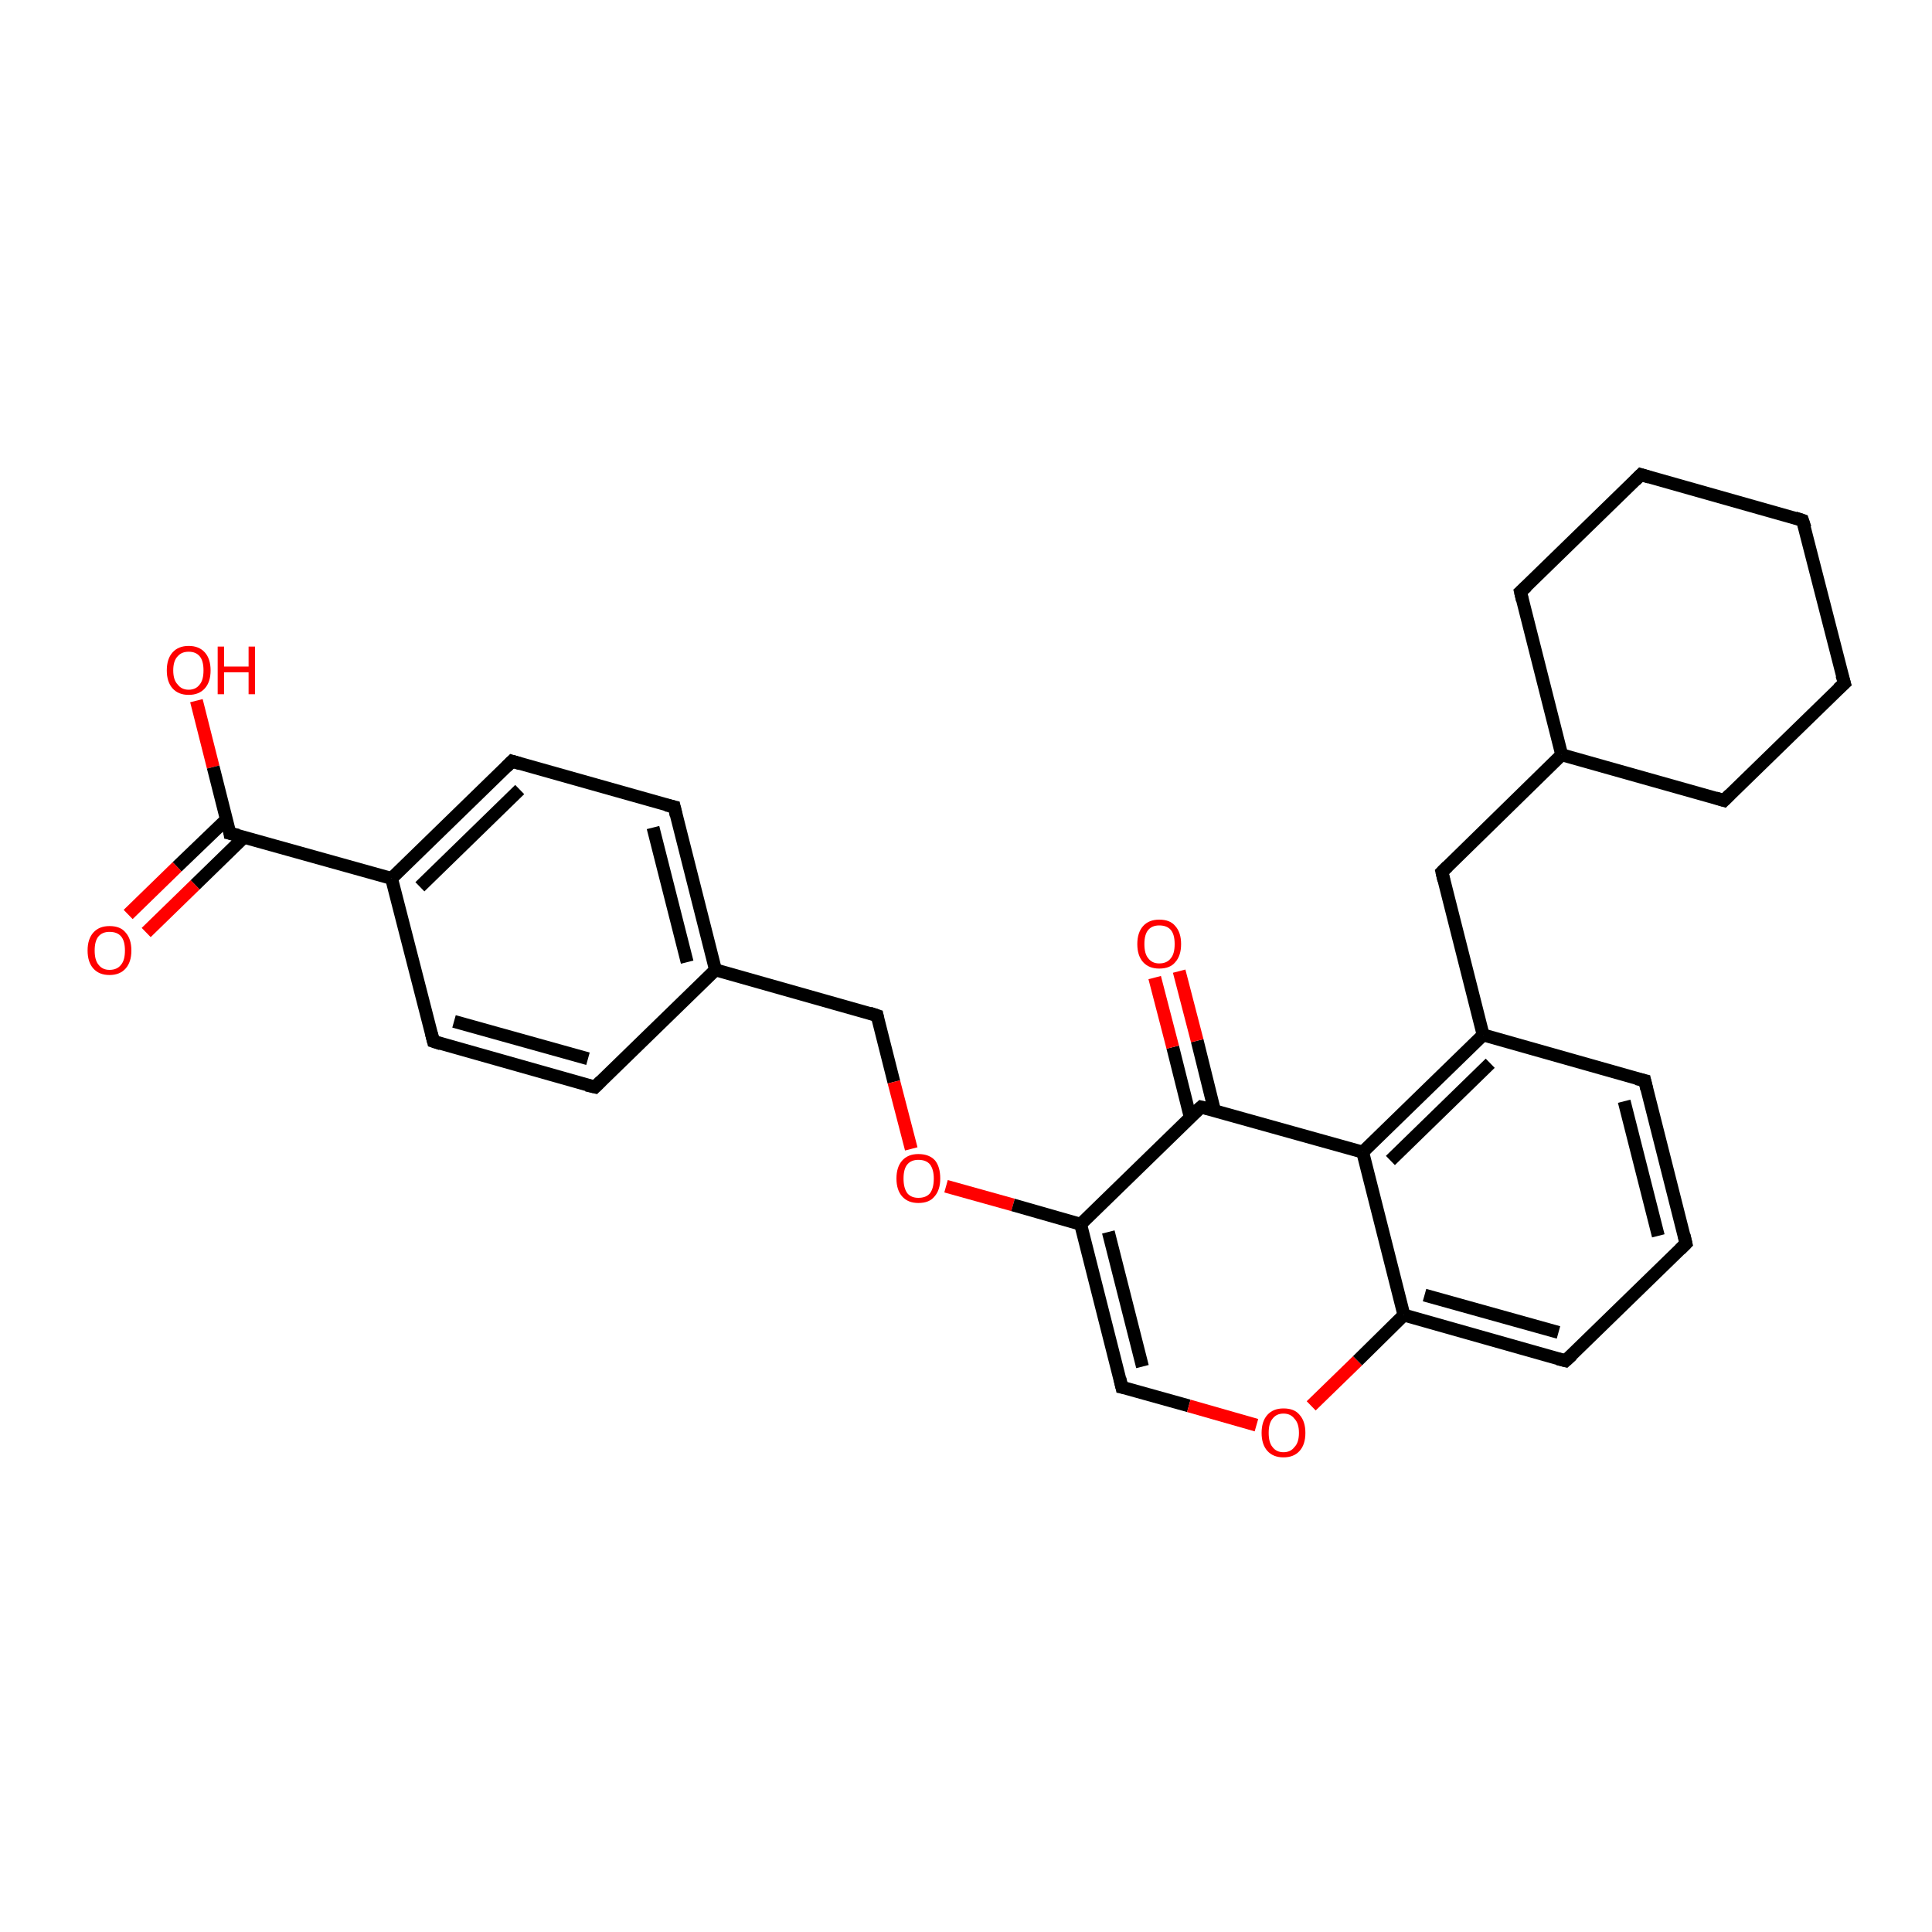 <?xml version='1.0' encoding='iso-8859-1'?>
<svg version='1.1' baseProfile='full'
              xmlns='http://www.w3.org/2000/svg'
                      xmlns:rdkit='http://www.rdkit.org/xml'
                      xmlns:xlink='http://www.w3.org/1999/xlink'
                  xml:space='preserve'
width='300px' height='300px' viewBox='0 0 300 300'>
<!-- END OF HEADER -->
<rect style='opacity:1.0;fill:#FFFFFF;stroke:none' width='300.0' height='300.0' x='0.0' y='0.0'> </rect>
<path class='bond-0 atom-0 atom-1' d='M 30.5,108.8 L 33.1,119.1' style='fill:none;fill-rule:evenodd;stroke:#FF0000;stroke-width:2.0px;stroke-linecap:butt;stroke-linejoin:miter;stroke-opacity:1' />
<path class='bond-0 atom-0 atom-1' d='M 33.1,119.1 L 35.7,129.4' style='fill:none;fill-rule:evenodd;stroke:#000000;stroke-width:2.0px;stroke-linecap:butt;stroke-linejoin:miter;stroke-opacity:1' />
<path class='bond-1 atom-1 atom-2' d='M 35.2,127.2 L 27.5,134.6' style='fill:none;fill-rule:evenodd;stroke:#000000;stroke-width:2.0px;stroke-linecap:butt;stroke-linejoin:miter;stroke-opacity:1' />
<path class='bond-1 atom-1 atom-2' d='M 27.5,134.6 L 19.9,142.0' style='fill:none;fill-rule:evenodd;stroke:#FF0000;stroke-width:2.0px;stroke-linecap:butt;stroke-linejoin:miter;stroke-opacity:1' />
<path class='bond-1 atom-1 atom-2' d='M 37.9,130.0 L 30.3,137.4' style='fill:none;fill-rule:evenodd;stroke:#000000;stroke-width:2.0px;stroke-linecap:butt;stroke-linejoin:miter;stroke-opacity:1' />
<path class='bond-1 atom-1 atom-2' d='M 30.3,137.4 L 22.7,144.8' style='fill:none;fill-rule:evenodd;stroke:#FF0000;stroke-width:2.0px;stroke-linecap:butt;stroke-linejoin:miter;stroke-opacity:1' />
<path class='bond-2 atom-1 atom-3' d='M 35.7,129.4 L 60.8,136.4' style='fill:none;fill-rule:evenodd;stroke:#000000;stroke-width:2.0px;stroke-linecap:butt;stroke-linejoin:miter;stroke-opacity:1' />
<path class='bond-3 atom-3 atom-4' d='M 60.8,136.4 L 79.5,118.2' style='fill:none;fill-rule:evenodd;stroke:#000000;stroke-width:2.0px;stroke-linecap:butt;stroke-linejoin:miter;stroke-opacity:1' />
<path class='bond-3 atom-3 atom-4' d='M 65.2,137.7 L 80.7,122.6' style='fill:none;fill-rule:evenodd;stroke:#000000;stroke-width:2.0px;stroke-linecap:butt;stroke-linejoin:miter;stroke-opacity:1' />
<path class='bond-4 atom-4 atom-5' d='M 79.5,118.2 L 104.7,125.3' style='fill:none;fill-rule:evenodd;stroke:#000000;stroke-width:2.0px;stroke-linecap:butt;stroke-linejoin:miter;stroke-opacity:1' />
<path class='bond-5 atom-5 atom-6' d='M 104.7,125.3 L 111.1,150.6' style='fill:none;fill-rule:evenodd;stroke:#000000;stroke-width:2.0px;stroke-linecap:butt;stroke-linejoin:miter;stroke-opacity:1' />
<path class='bond-5 atom-5 atom-6' d='M 101.4,128.5 L 106.7,149.4' style='fill:none;fill-rule:evenodd;stroke:#000000;stroke-width:2.0px;stroke-linecap:butt;stroke-linejoin:miter;stroke-opacity:1' />
<path class='bond-6 atom-6 atom-7' d='M 111.1,150.6 L 136.2,157.7' style='fill:none;fill-rule:evenodd;stroke:#000000;stroke-width:2.0px;stroke-linecap:butt;stroke-linejoin:miter;stroke-opacity:1' />
<path class='bond-7 atom-7 atom-8' d='M 136.2,157.7 L 138.8,168.0' style='fill:none;fill-rule:evenodd;stroke:#000000;stroke-width:2.0px;stroke-linecap:butt;stroke-linejoin:miter;stroke-opacity:1' />
<path class='bond-7 atom-7 atom-8' d='M 138.8,168.0 L 141.5,178.4' style='fill:none;fill-rule:evenodd;stroke:#FF0000;stroke-width:2.0px;stroke-linecap:butt;stroke-linejoin:miter;stroke-opacity:1' />
<path class='bond-8 atom-8 atom-9' d='M 146.9,184.2 L 157.3,187.1' style='fill:none;fill-rule:evenodd;stroke:#FF0000;stroke-width:2.0px;stroke-linecap:butt;stroke-linejoin:miter;stroke-opacity:1' />
<path class='bond-8 atom-8 atom-9' d='M 157.3,187.1 L 167.8,190.1' style='fill:none;fill-rule:evenodd;stroke:#000000;stroke-width:2.0px;stroke-linecap:butt;stroke-linejoin:miter;stroke-opacity:1' />
<path class='bond-9 atom-9 atom-10' d='M 167.8,190.1 L 174.2,215.4' style='fill:none;fill-rule:evenodd;stroke:#000000;stroke-width:2.0px;stroke-linecap:butt;stroke-linejoin:miter;stroke-opacity:1' />
<path class='bond-9 atom-9 atom-10' d='M 172.1,191.3 L 177.4,212.2' style='fill:none;fill-rule:evenodd;stroke:#000000;stroke-width:2.0px;stroke-linecap:butt;stroke-linejoin:miter;stroke-opacity:1' />
<path class='bond-10 atom-10 atom-11' d='M 174.2,215.4 L 184.6,218.3' style='fill:none;fill-rule:evenodd;stroke:#000000;stroke-width:2.0px;stroke-linecap:butt;stroke-linejoin:miter;stroke-opacity:1' />
<path class='bond-10 atom-10 atom-11' d='M 184.6,218.3 L 195.1,221.3' style='fill:none;fill-rule:evenodd;stroke:#FF0000;stroke-width:2.0px;stroke-linecap:butt;stroke-linejoin:miter;stroke-opacity:1' />
<path class='bond-11 atom-11 atom-12' d='M 203.6,218.3 L 210.8,211.3' style='fill:none;fill-rule:evenodd;stroke:#FF0000;stroke-width:2.0px;stroke-linecap:butt;stroke-linejoin:miter;stroke-opacity:1' />
<path class='bond-11 atom-11 atom-12' d='M 210.8,211.3 L 218.0,204.2' style='fill:none;fill-rule:evenodd;stroke:#000000;stroke-width:2.0px;stroke-linecap:butt;stroke-linejoin:miter;stroke-opacity:1' />
<path class='bond-12 atom-12 atom-13' d='M 218.0,204.2 L 243.1,211.3' style='fill:none;fill-rule:evenodd;stroke:#000000;stroke-width:2.0px;stroke-linecap:butt;stroke-linejoin:miter;stroke-opacity:1' />
<path class='bond-12 atom-12 atom-13' d='M 221.2,201.1 L 242.0,206.9' style='fill:none;fill-rule:evenodd;stroke:#000000;stroke-width:2.0px;stroke-linecap:butt;stroke-linejoin:miter;stroke-opacity:1' />
<path class='bond-13 atom-13 atom-14' d='M 243.1,211.3 L 261.8,193.1' style='fill:none;fill-rule:evenodd;stroke:#000000;stroke-width:2.0px;stroke-linecap:butt;stroke-linejoin:miter;stroke-opacity:1' />
<path class='bond-14 atom-14 atom-15' d='M 261.8,193.1 L 255.4,167.8' style='fill:none;fill-rule:evenodd;stroke:#000000;stroke-width:2.0px;stroke-linecap:butt;stroke-linejoin:miter;stroke-opacity:1' />
<path class='bond-14 atom-14 atom-15' d='M 257.5,191.9 L 252.2,171.0' style='fill:none;fill-rule:evenodd;stroke:#000000;stroke-width:2.0px;stroke-linecap:butt;stroke-linejoin:miter;stroke-opacity:1' />
<path class='bond-15 atom-15 atom-16' d='M 255.4,167.8 L 230.3,160.7' style='fill:none;fill-rule:evenodd;stroke:#000000;stroke-width:2.0px;stroke-linecap:butt;stroke-linejoin:miter;stroke-opacity:1' />
<path class='bond-16 atom-16 atom-17' d='M 230.3,160.7 L 223.9,135.4' style='fill:none;fill-rule:evenodd;stroke:#000000;stroke-width:2.0px;stroke-linecap:butt;stroke-linejoin:miter;stroke-opacity:1' />
<path class='bond-17 atom-17 atom-18' d='M 223.9,135.4 L 242.5,117.2' style='fill:none;fill-rule:evenodd;stroke:#000000;stroke-width:2.0px;stroke-linecap:butt;stroke-linejoin:miter;stroke-opacity:1' />
<path class='bond-18 atom-18 atom-19' d='M 242.5,117.2 L 267.7,124.3' style='fill:none;fill-rule:evenodd;stroke:#000000;stroke-width:2.0px;stroke-linecap:butt;stroke-linejoin:miter;stroke-opacity:1' />
<path class='bond-19 atom-19 atom-20' d='M 267.7,124.3 L 286.4,106.1' style='fill:none;fill-rule:evenodd;stroke:#000000;stroke-width:2.0px;stroke-linecap:butt;stroke-linejoin:miter;stroke-opacity:1' />
<path class='bond-20 atom-20 atom-21' d='M 286.4,106.1 L 279.9,80.8' style='fill:none;fill-rule:evenodd;stroke:#000000;stroke-width:2.0px;stroke-linecap:butt;stroke-linejoin:miter;stroke-opacity:1' />
<path class='bond-21 atom-21 atom-22' d='M 279.9,80.8 L 254.8,73.7' style='fill:none;fill-rule:evenodd;stroke:#000000;stroke-width:2.0px;stroke-linecap:butt;stroke-linejoin:miter;stroke-opacity:1' />
<path class='bond-22 atom-22 atom-23' d='M 254.8,73.7 L 236.1,91.9' style='fill:none;fill-rule:evenodd;stroke:#000000;stroke-width:2.0px;stroke-linecap:butt;stroke-linejoin:miter;stroke-opacity:1' />
<path class='bond-23 atom-16 atom-24' d='M 230.3,160.7 L 211.6,178.9' style='fill:none;fill-rule:evenodd;stroke:#000000;stroke-width:2.0px;stroke-linecap:butt;stroke-linejoin:miter;stroke-opacity:1' />
<path class='bond-23 atom-16 atom-24' d='M 231.4,165.1 L 215.9,180.2' style='fill:none;fill-rule:evenodd;stroke:#000000;stroke-width:2.0px;stroke-linecap:butt;stroke-linejoin:miter;stroke-opacity:1' />
<path class='bond-24 atom-24 atom-25' d='M 211.6,178.9 L 186.5,171.9' style='fill:none;fill-rule:evenodd;stroke:#000000;stroke-width:2.0px;stroke-linecap:butt;stroke-linejoin:miter;stroke-opacity:1' />
<path class='bond-25 atom-25 atom-26' d='M 188.6,172.5 L 185.9,161.6' style='fill:none;fill-rule:evenodd;stroke:#000000;stroke-width:2.0px;stroke-linecap:butt;stroke-linejoin:miter;stroke-opacity:1' />
<path class='bond-25 atom-25 atom-26' d='M 185.9,161.6 L 183.1,150.8' style='fill:none;fill-rule:evenodd;stroke:#FF0000;stroke-width:2.0px;stroke-linecap:butt;stroke-linejoin:miter;stroke-opacity:1' />
<path class='bond-25 atom-25 atom-26' d='M 184.8,173.4 L 182.1,162.6' style='fill:none;fill-rule:evenodd;stroke:#000000;stroke-width:2.0px;stroke-linecap:butt;stroke-linejoin:miter;stroke-opacity:1' />
<path class='bond-25 atom-25 atom-26' d='M 182.1,162.6 L 179.3,151.8' style='fill:none;fill-rule:evenodd;stroke:#FF0000;stroke-width:2.0px;stroke-linecap:butt;stroke-linejoin:miter;stroke-opacity:1' />
<path class='bond-26 atom-6 atom-27' d='M 111.1,150.6 L 92.4,168.8' style='fill:none;fill-rule:evenodd;stroke:#000000;stroke-width:2.0px;stroke-linecap:butt;stroke-linejoin:miter;stroke-opacity:1' />
<path class='bond-27 atom-27 atom-28' d='M 92.4,168.8 L 67.3,161.7' style='fill:none;fill-rule:evenodd;stroke:#000000;stroke-width:2.0px;stroke-linecap:butt;stroke-linejoin:miter;stroke-opacity:1' />
<path class='bond-27 atom-27 atom-28' d='M 91.3,164.4 L 70.5,158.6' style='fill:none;fill-rule:evenodd;stroke:#000000;stroke-width:2.0px;stroke-linecap:butt;stroke-linejoin:miter;stroke-opacity:1' />
<path class='bond-28 atom-28 atom-3' d='M 67.3,161.7 L 60.8,136.4' style='fill:none;fill-rule:evenodd;stroke:#000000;stroke-width:2.0px;stroke-linecap:butt;stroke-linejoin:miter;stroke-opacity:1' />
<path class='bond-29 atom-25 atom-9' d='M 186.5,171.9 L 167.8,190.1' style='fill:none;fill-rule:evenodd;stroke:#000000;stroke-width:2.0px;stroke-linecap:butt;stroke-linejoin:miter;stroke-opacity:1' />
<path class='bond-30 atom-24 atom-12' d='M 211.6,178.9 L 218.0,204.2' style='fill:none;fill-rule:evenodd;stroke:#000000;stroke-width:2.0px;stroke-linecap:butt;stroke-linejoin:miter;stroke-opacity:1' />
<path class='bond-31 atom-23 atom-18' d='M 236.1,91.9 L 242.5,117.2' style='fill:none;fill-rule:evenodd;stroke:#000000;stroke-width:2.0px;stroke-linecap:butt;stroke-linejoin:miter;stroke-opacity:1' />
<path d='M 35.6,128.8 L 35.7,129.4 L 37.0,129.7' style='fill:none;stroke:#000000;stroke-width:2.0px;stroke-linecap:butt;stroke-linejoin:miter;stroke-opacity:1;' />
<path d='M 78.6,119.1 L 79.5,118.2 L 80.8,118.6' style='fill:none;stroke:#000000;stroke-width:2.0px;stroke-linecap:butt;stroke-linejoin:miter;stroke-opacity:1;' />
<path d='M 103.4,125.0 L 104.7,125.3 L 105.0,126.6' style='fill:none;stroke:#000000;stroke-width:2.0px;stroke-linecap:butt;stroke-linejoin:miter;stroke-opacity:1;' />
<path d='M 135.0,157.3 L 136.2,157.7 L 136.3,158.2' style='fill:none;stroke:#000000;stroke-width:2.0px;stroke-linecap:butt;stroke-linejoin:miter;stroke-opacity:1;' />
<path d='M 173.9,214.1 L 174.2,215.4 L 174.7,215.5' style='fill:none;stroke:#000000;stroke-width:2.0px;stroke-linecap:butt;stroke-linejoin:miter;stroke-opacity:1;' />
<path d='M 241.9,211.0 L 243.1,211.3 L 244.1,210.4' style='fill:none;stroke:#000000;stroke-width:2.0px;stroke-linecap:butt;stroke-linejoin:miter;stroke-opacity:1;' />
<path d='M 260.9,194.0 L 261.8,193.1 L 261.5,191.8' style='fill:none;stroke:#000000;stroke-width:2.0px;stroke-linecap:butt;stroke-linejoin:miter;stroke-opacity:1;' />
<path d='M 255.7,169.1 L 255.4,167.8 L 254.1,167.5' style='fill:none;stroke:#000000;stroke-width:2.0px;stroke-linecap:butt;stroke-linejoin:miter;stroke-opacity:1;' />
<path d='M 224.2,136.7 L 223.9,135.4 L 224.8,134.5' style='fill:none;stroke:#000000;stroke-width:2.0px;stroke-linecap:butt;stroke-linejoin:miter;stroke-opacity:1;' />
<path d='M 266.4,123.9 L 267.7,124.3 L 268.6,123.4' style='fill:none;stroke:#000000;stroke-width:2.0px;stroke-linecap:butt;stroke-linejoin:miter;stroke-opacity:1;' />
<path d='M 285.4,107.0 L 286.4,106.1 L 286.0,104.8' style='fill:none;stroke:#000000;stroke-width:2.0px;stroke-linecap:butt;stroke-linejoin:miter;stroke-opacity:1;' />
<path d='M 280.3,82.0 L 279.9,80.8 L 278.7,80.4' style='fill:none;stroke:#000000;stroke-width:2.0px;stroke-linecap:butt;stroke-linejoin:miter;stroke-opacity:1;' />
<path d='M 256.1,74.1 L 254.8,73.7 L 253.9,74.6' style='fill:none;stroke:#000000;stroke-width:2.0px;stroke-linecap:butt;stroke-linejoin:miter;stroke-opacity:1;' />
<path d='M 237.1,91.0 L 236.1,91.9 L 236.4,93.2' style='fill:none;stroke:#000000;stroke-width:2.0px;stroke-linecap:butt;stroke-linejoin:miter;stroke-opacity:1;' />
<path d='M 187.7,172.2 L 186.5,171.9 L 185.5,172.8' style='fill:none;stroke:#000000;stroke-width:2.0px;stroke-linecap:butt;stroke-linejoin:miter;stroke-opacity:1;' />
<path d='M 93.3,167.9 L 92.4,168.8 L 91.1,168.5' style='fill:none;stroke:#000000;stroke-width:2.0px;stroke-linecap:butt;stroke-linejoin:miter;stroke-opacity:1;' />
<path d='M 68.5,162.1 L 67.3,161.7 L 67.0,160.5' style='fill:none;stroke:#000000;stroke-width:2.0px;stroke-linecap:butt;stroke-linejoin:miter;stroke-opacity:1;' />
<path class='atom-0' d='M 25.9 104.1
Q 25.9 102.3, 26.8 101.3
Q 27.7 100.3, 29.3 100.3
Q 30.9 100.3, 31.8 101.3
Q 32.7 102.3, 32.7 104.1
Q 32.7 105.9, 31.8 106.9
Q 30.9 107.9, 29.3 107.9
Q 27.7 107.9, 26.8 106.9
Q 25.9 105.9, 25.9 104.1
M 29.3 107.1
Q 30.4 107.1, 31.0 106.3
Q 31.6 105.6, 31.6 104.1
Q 31.6 102.6, 31.0 101.9
Q 30.4 101.2, 29.3 101.2
Q 28.2 101.2, 27.6 101.9
Q 26.9 102.6, 26.9 104.1
Q 26.9 105.6, 27.6 106.3
Q 28.2 107.1, 29.3 107.1
' fill='#FF0000'/>
<path class='atom-0' d='M 33.8 100.4
L 34.8 100.4
L 34.8 103.5
L 38.6 103.5
L 38.6 100.4
L 39.6 100.4
L 39.6 107.8
L 38.6 107.8
L 38.6 104.4
L 34.8 104.4
L 34.8 107.8
L 33.8 107.8
L 33.8 100.4
' fill='#FF0000'/>
<path class='atom-2' d='M 13.6 147.6
Q 13.6 145.8, 14.5 144.8
Q 15.4 143.8, 17.0 143.8
Q 18.7 143.8, 19.5 144.8
Q 20.4 145.8, 20.4 147.6
Q 20.4 149.4, 19.5 150.4
Q 18.6 151.4, 17.0 151.4
Q 15.4 151.4, 14.5 150.4
Q 13.6 149.4, 13.6 147.6
M 17.0 150.6
Q 18.2 150.6, 18.8 149.8
Q 19.4 149.1, 19.4 147.6
Q 19.4 146.1, 18.8 145.4
Q 18.2 144.7, 17.0 144.7
Q 15.9 144.7, 15.3 145.4
Q 14.7 146.1, 14.7 147.6
Q 14.7 149.1, 15.3 149.8
Q 15.9 150.6, 17.0 150.6
' fill='#FF0000'/>
<path class='atom-8' d='M 139.2 183.0
Q 139.2 181.2, 140.1 180.2
Q 141.0 179.2, 142.6 179.2
Q 144.3 179.2, 145.2 180.2
Q 146.0 181.2, 146.0 183.0
Q 146.0 184.8, 145.1 185.8
Q 144.3 186.8, 142.6 186.8
Q 141.0 186.8, 140.1 185.8
Q 139.2 184.8, 139.2 183.0
M 142.6 186.0
Q 143.8 186.0, 144.4 185.3
Q 145.0 184.5, 145.0 183.0
Q 145.0 181.6, 144.4 180.8
Q 143.8 180.1, 142.6 180.1
Q 141.5 180.1, 140.9 180.8
Q 140.3 181.5, 140.3 183.0
Q 140.3 184.5, 140.9 185.3
Q 141.5 186.0, 142.6 186.0
' fill='#FF0000'/>
<path class='atom-11' d='M 195.9 222.5
Q 195.9 220.7, 196.8 219.7
Q 197.7 218.7, 199.3 218.7
Q 201.0 218.7, 201.8 219.7
Q 202.7 220.7, 202.7 222.5
Q 202.7 224.3, 201.8 225.3
Q 200.9 226.3, 199.3 226.3
Q 197.7 226.3, 196.8 225.3
Q 195.9 224.3, 195.9 222.5
M 199.3 225.5
Q 200.4 225.5, 201.0 224.7
Q 201.7 224.0, 201.7 222.5
Q 201.7 221.0, 201.0 220.3
Q 200.4 219.5, 199.3 219.5
Q 198.2 219.5, 197.6 220.3
Q 197.0 221.0, 197.0 222.5
Q 197.0 224.0, 197.6 224.7
Q 198.2 225.5, 199.3 225.5
' fill='#FF0000'/>
<path class='atom-26' d='M 176.6 146.6
Q 176.6 144.8, 177.5 143.8
Q 178.4 142.8, 180.0 142.8
Q 181.7 142.8, 182.5 143.8
Q 183.4 144.8, 183.4 146.6
Q 183.4 148.4, 182.5 149.4
Q 181.7 150.4, 180.0 150.4
Q 178.4 150.4, 177.5 149.4
Q 176.6 148.4, 176.6 146.6
M 180.0 149.6
Q 181.2 149.6, 181.8 148.8
Q 182.4 148.1, 182.4 146.6
Q 182.4 145.1, 181.8 144.4
Q 181.2 143.7, 180.0 143.7
Q 178.9 143.7, 178.3 144.4
Q 177.7 145.1, 177.7 146.6
Q 177.7 148.1, 178.3 148.8
Q 178.9 149.6, 180.0 149.6
' fill='#FF0000'/>
</svg>
